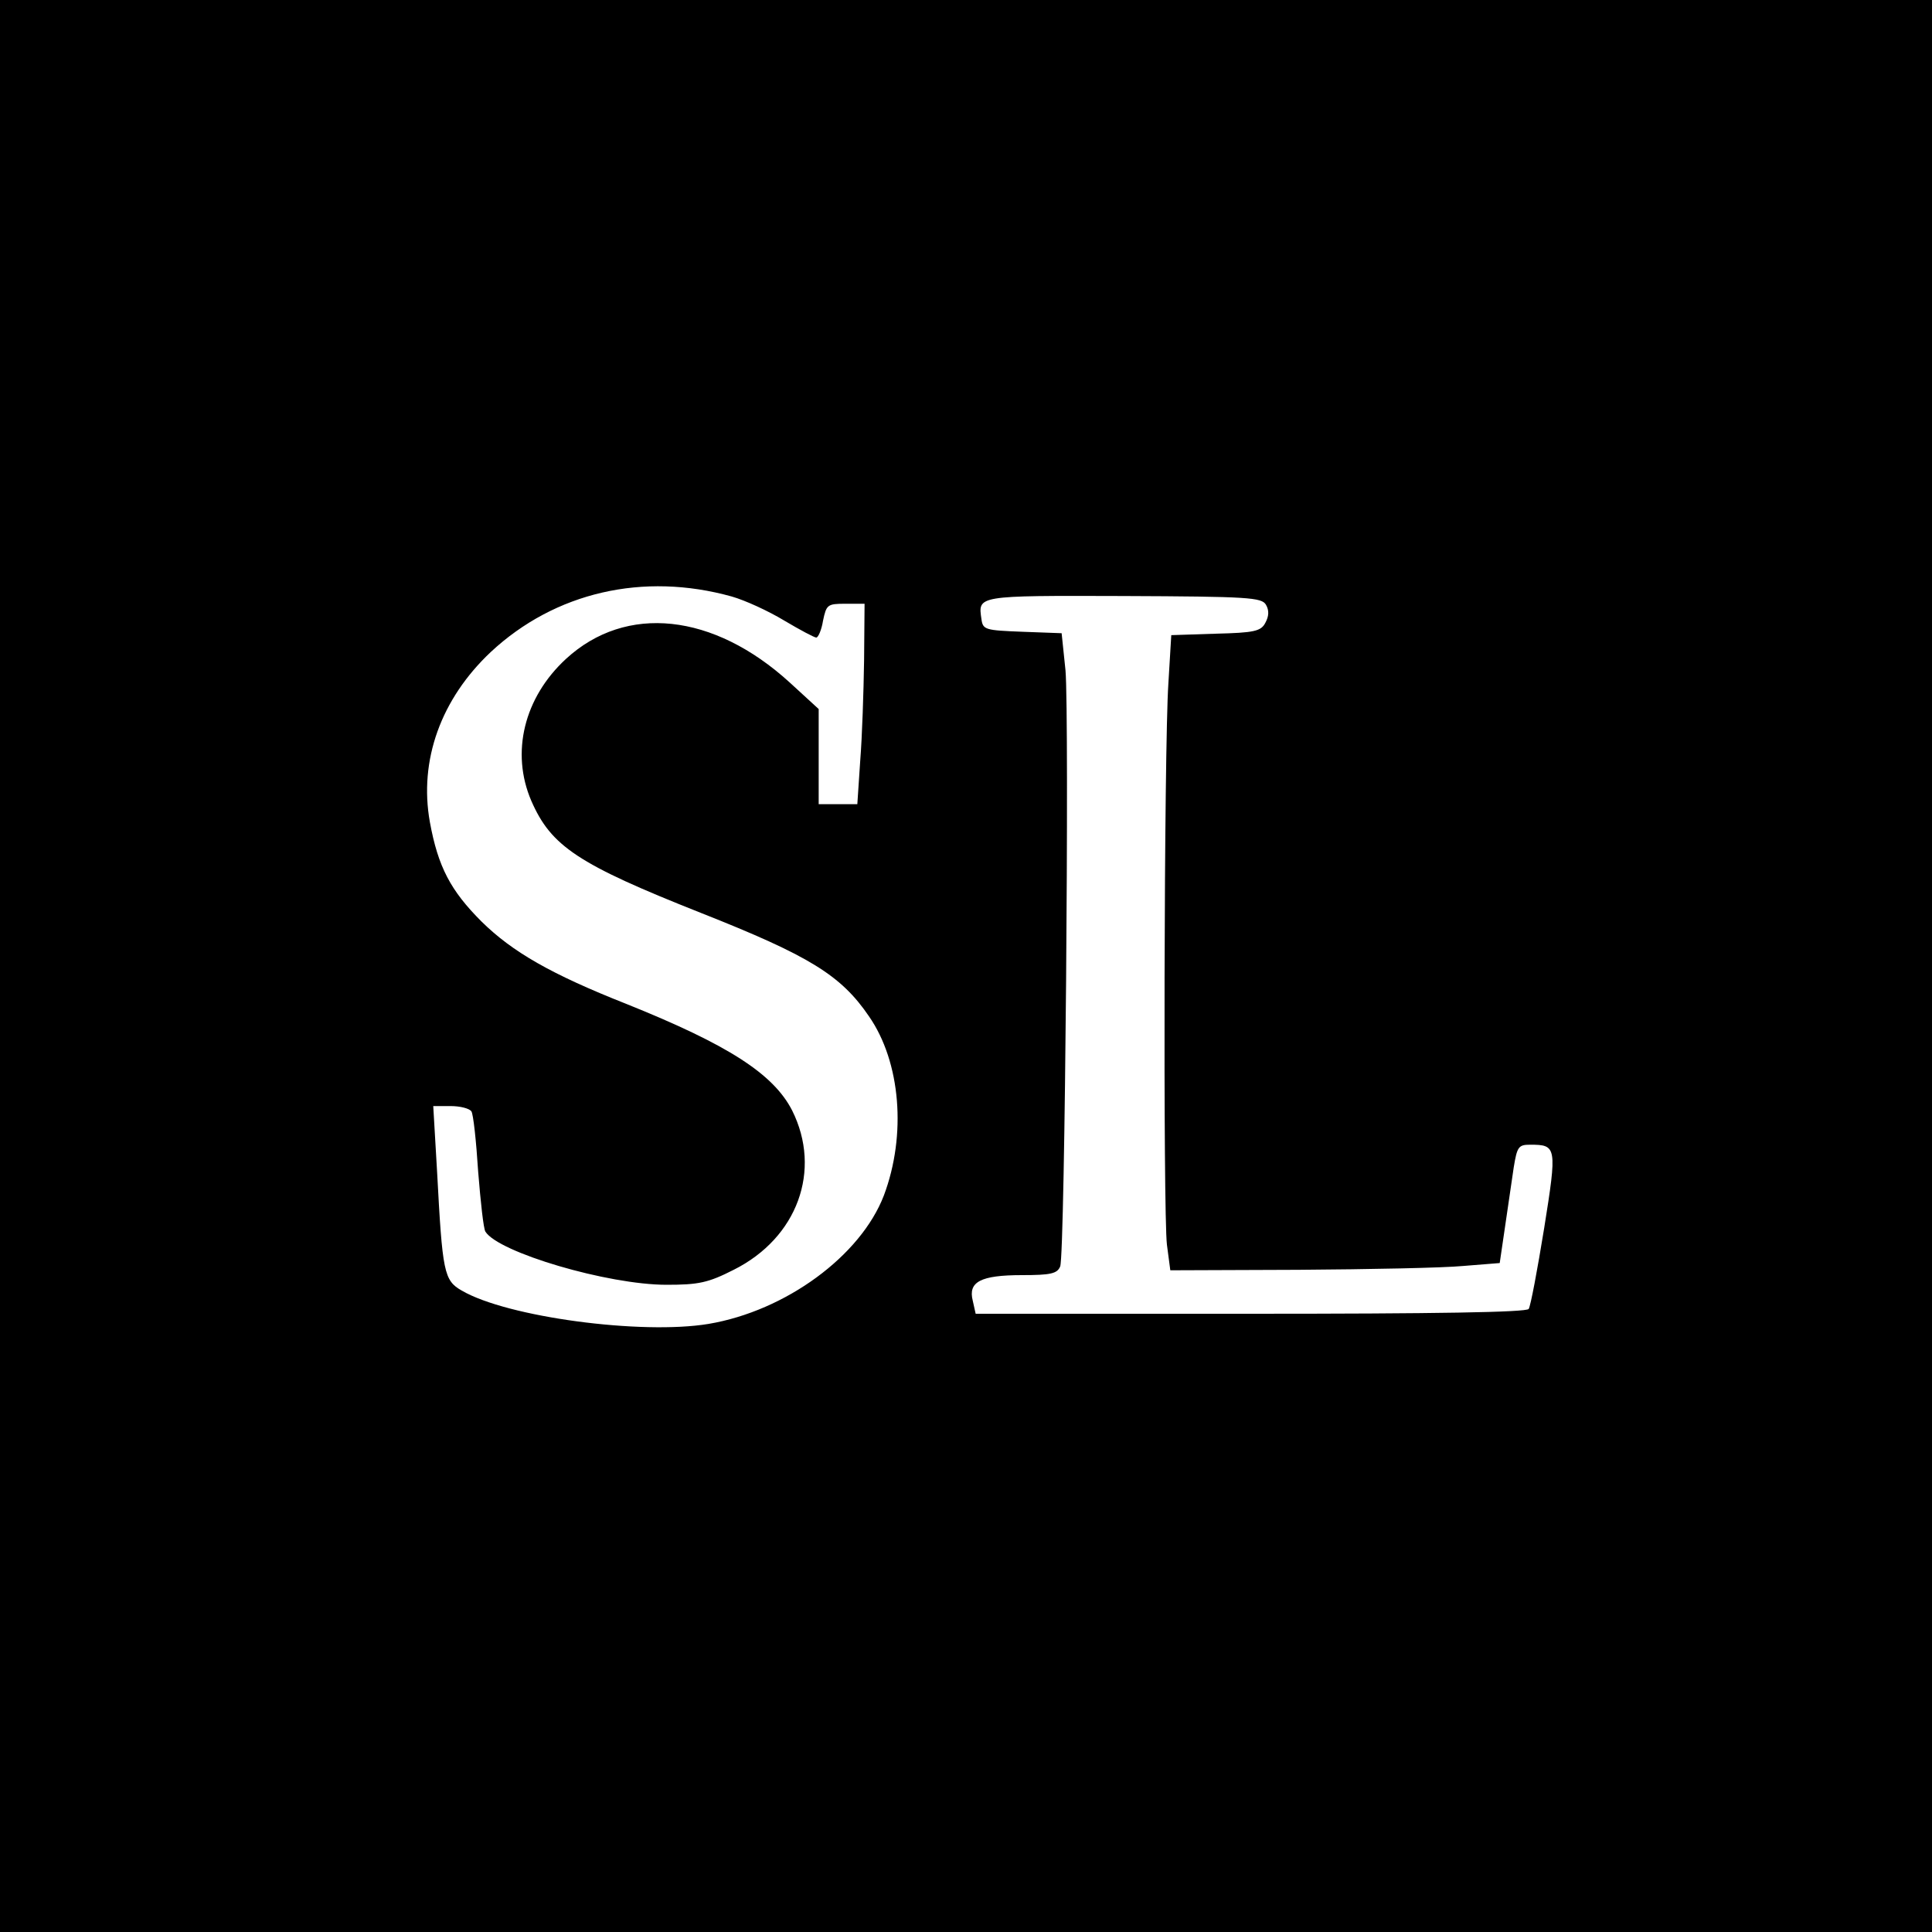 <?xml version="1.0" standalone="no"?>
<!DOCTYPE svg PUBLIC "-//W3C//DTD SVG 20010904//EN"
 "http://www.w3.org/TR/2001/REC-SVG-20010904/DTD/svg10.dtd">
<svg version="1.0" xmlns="http://www.w3.org/2000/svg"
 width="400pt" height="400pt" viewBox="0 0 400 400"
 preserveAspectRatio="xMidYMid meet">
<g transform="translate(0,400) scale(0.1,-0.1)"
fill="#000000" stroke="none">
<path d="M0 2000 l0 -2000 2000 0 2000 0 0 2000 0 2000 -2000 0 -2000 0 0
-2000z m1515 765 c28 -8 76 -30 109 -50 32 -19 62 -35 66 -35 4 0 11 16 14 35
7 33 9 35 46 35 l40 0 -1 -117 c-1 -65 -4 -158 -8 -208 l-6 -90 -40 0 -40 0 0
99 0 98 -60 55 c-158 144 -339 163 -463 49 -87 -80 -115 -194 -72 -294 41 -94
96 -131 351 -232 225 -89 290 -129 348 -214 66 -95 78 -246 31 -371 -48 -125
-203 -239 -363 -266 -139 -23 -417 14 -511 69 -37 21 -40 38 -51 245 l-8 137
36 0 c20 0 39 -5 43 -11 4 -6 10 -62 14 -125 5 -62 11 -118 15 -124 27 -43
253 -110 375 -110 66 0 86 4 139 31 132 66 183 206 121 330 -39 76 -133 136
-342 220 -157 62 -237 108 -301 171 -64 64 -90 113 -107 206 -23 128 23 255
126 352 133 124 316 166 499 115z m1106 -17 c7 -12 6 -24 -1 -37 -9 -18 -23
-21 -103 -23 l-92 -3 -6 -100 c-9 -133 -11 -1096 -3 -1162 l7 -53 266 1 c146
1 300 4 341 8 l75 6 11 75 c6 41 14 96 18 123 7 43 10 47 34 47 55 0 56 -4 29
-173 -14 -86 -28 -161 -32 -167 -4 -7 -194 -10 -575 -10 l-570 0 -6 27 c-10
39 16 53 102 53 59 0 73 3 79 18 10 24 19 1141 11 1234 l-8 77 -81 3 c-77 3
-82 4 -85 26 -7 49 -12 49 293 48 261 -1 287 -3 296 -18z"/>
</g>
</svg>
